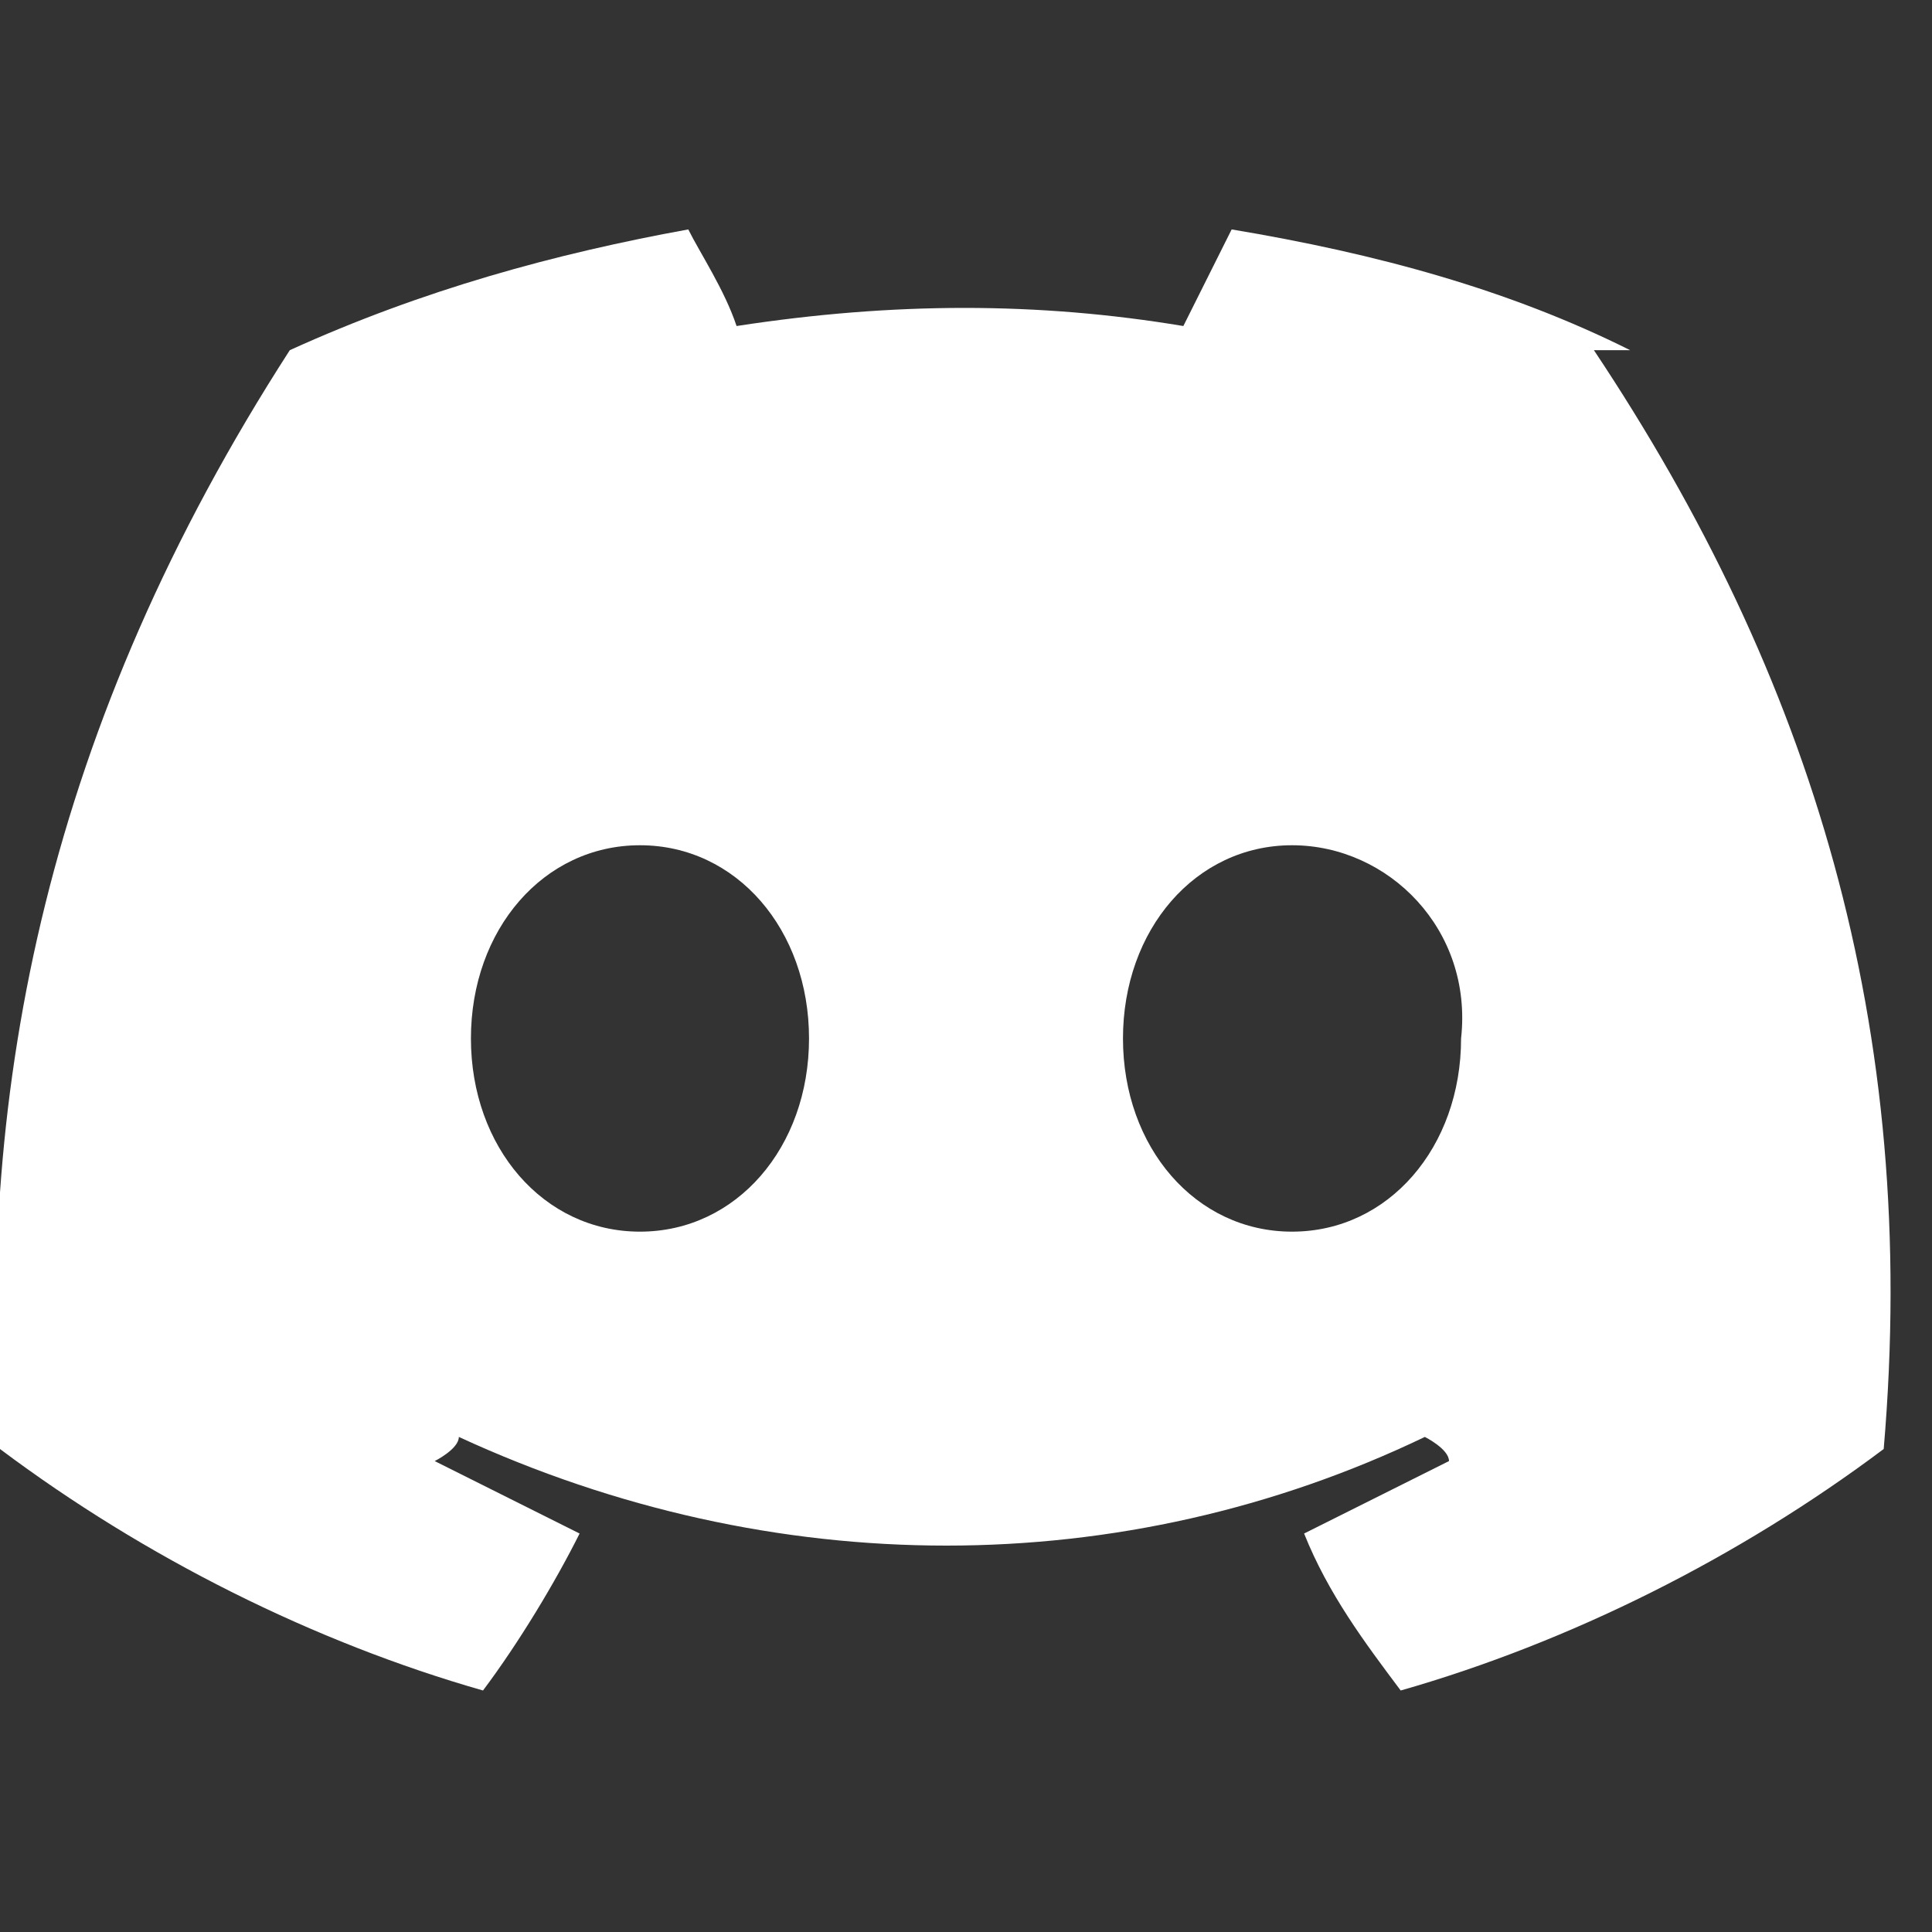 <?xml version="1.0" encoding="UTF-8"?>
<svg xmlns="http://www.w3.org/2000/svg" version="1.1" viewBox="0 0 16 16">
  <rect x="0" y="0" width="16" height="16" fill="#333333" stroke="none"/>
  <defs>
    <style>
      .cls-1 {
        fill: #fff;
      }
    </style>
  </defs>
  <!-- Generator: Adobe Illustrator 28.7.9, SVG Export Plug-In . SVG Version: 1.2.0 Build 218)  -->
  <g>
    <g id="Ebene_1">
      <path class="cls-1" d="M13.5,2.9c-1-.5-2.1-.8-3.3-1,0,0,0,0,0,0-.1.2-.3.6-.4.8-1.2-.2-2.4-.2-3.7,0-.1-.3-.3-.6-.4-.8,0,0,0,0,0,0-1.1.2-2.2.5-3.3,1,0,0,0,0,0,0C.4,6-.2,9,0,12c0,0,0,0,0,0,1.2.9,2.6,1.6,4,2,0,0,0,0,0,0,.3-.4.6-.9.8-1.3,0,0,0,0,0,0h0c-.4-.2-.8-.4-1.2-.6,0,0,0,0,0,0h0c0,0,.2-.1.2-.2,0,0,0,0,0,0,2.6,1.2,5.5,1.2,8,0,0,0,0,0,0,0,0,0,.2.1.2.2,0,0,0,0,0,0,0,0,0,0,0,0-.4.2-.8.4-1.2.6,0,0,0,0,0,0,0,0,0,0,0,0,.2.5.5.9.8,1.3,0,0,0,0,0,0,1.4-.4,2.8-1.1,4-2,0,0,0,0,0,0,.3-3.5-.6-6.4-2.4-9.1,0,0,0,0,0,0M5.3,10.2c-.8,0-1.4-.7-1.4-1.6s.6-1.6,1.4-1.6,1.4.7,1.4,1.6c0,.9-.6,1.6-1.4,1.6M10.7,10.2c-.8,0-1.4-.7-1.4-1.6s.6-1.6,1.4-1.6,1.5.7,1.4,1.6c0,.9-.6,1.6-1.4,1.6"/>
    </g>
  </g>
</svg>